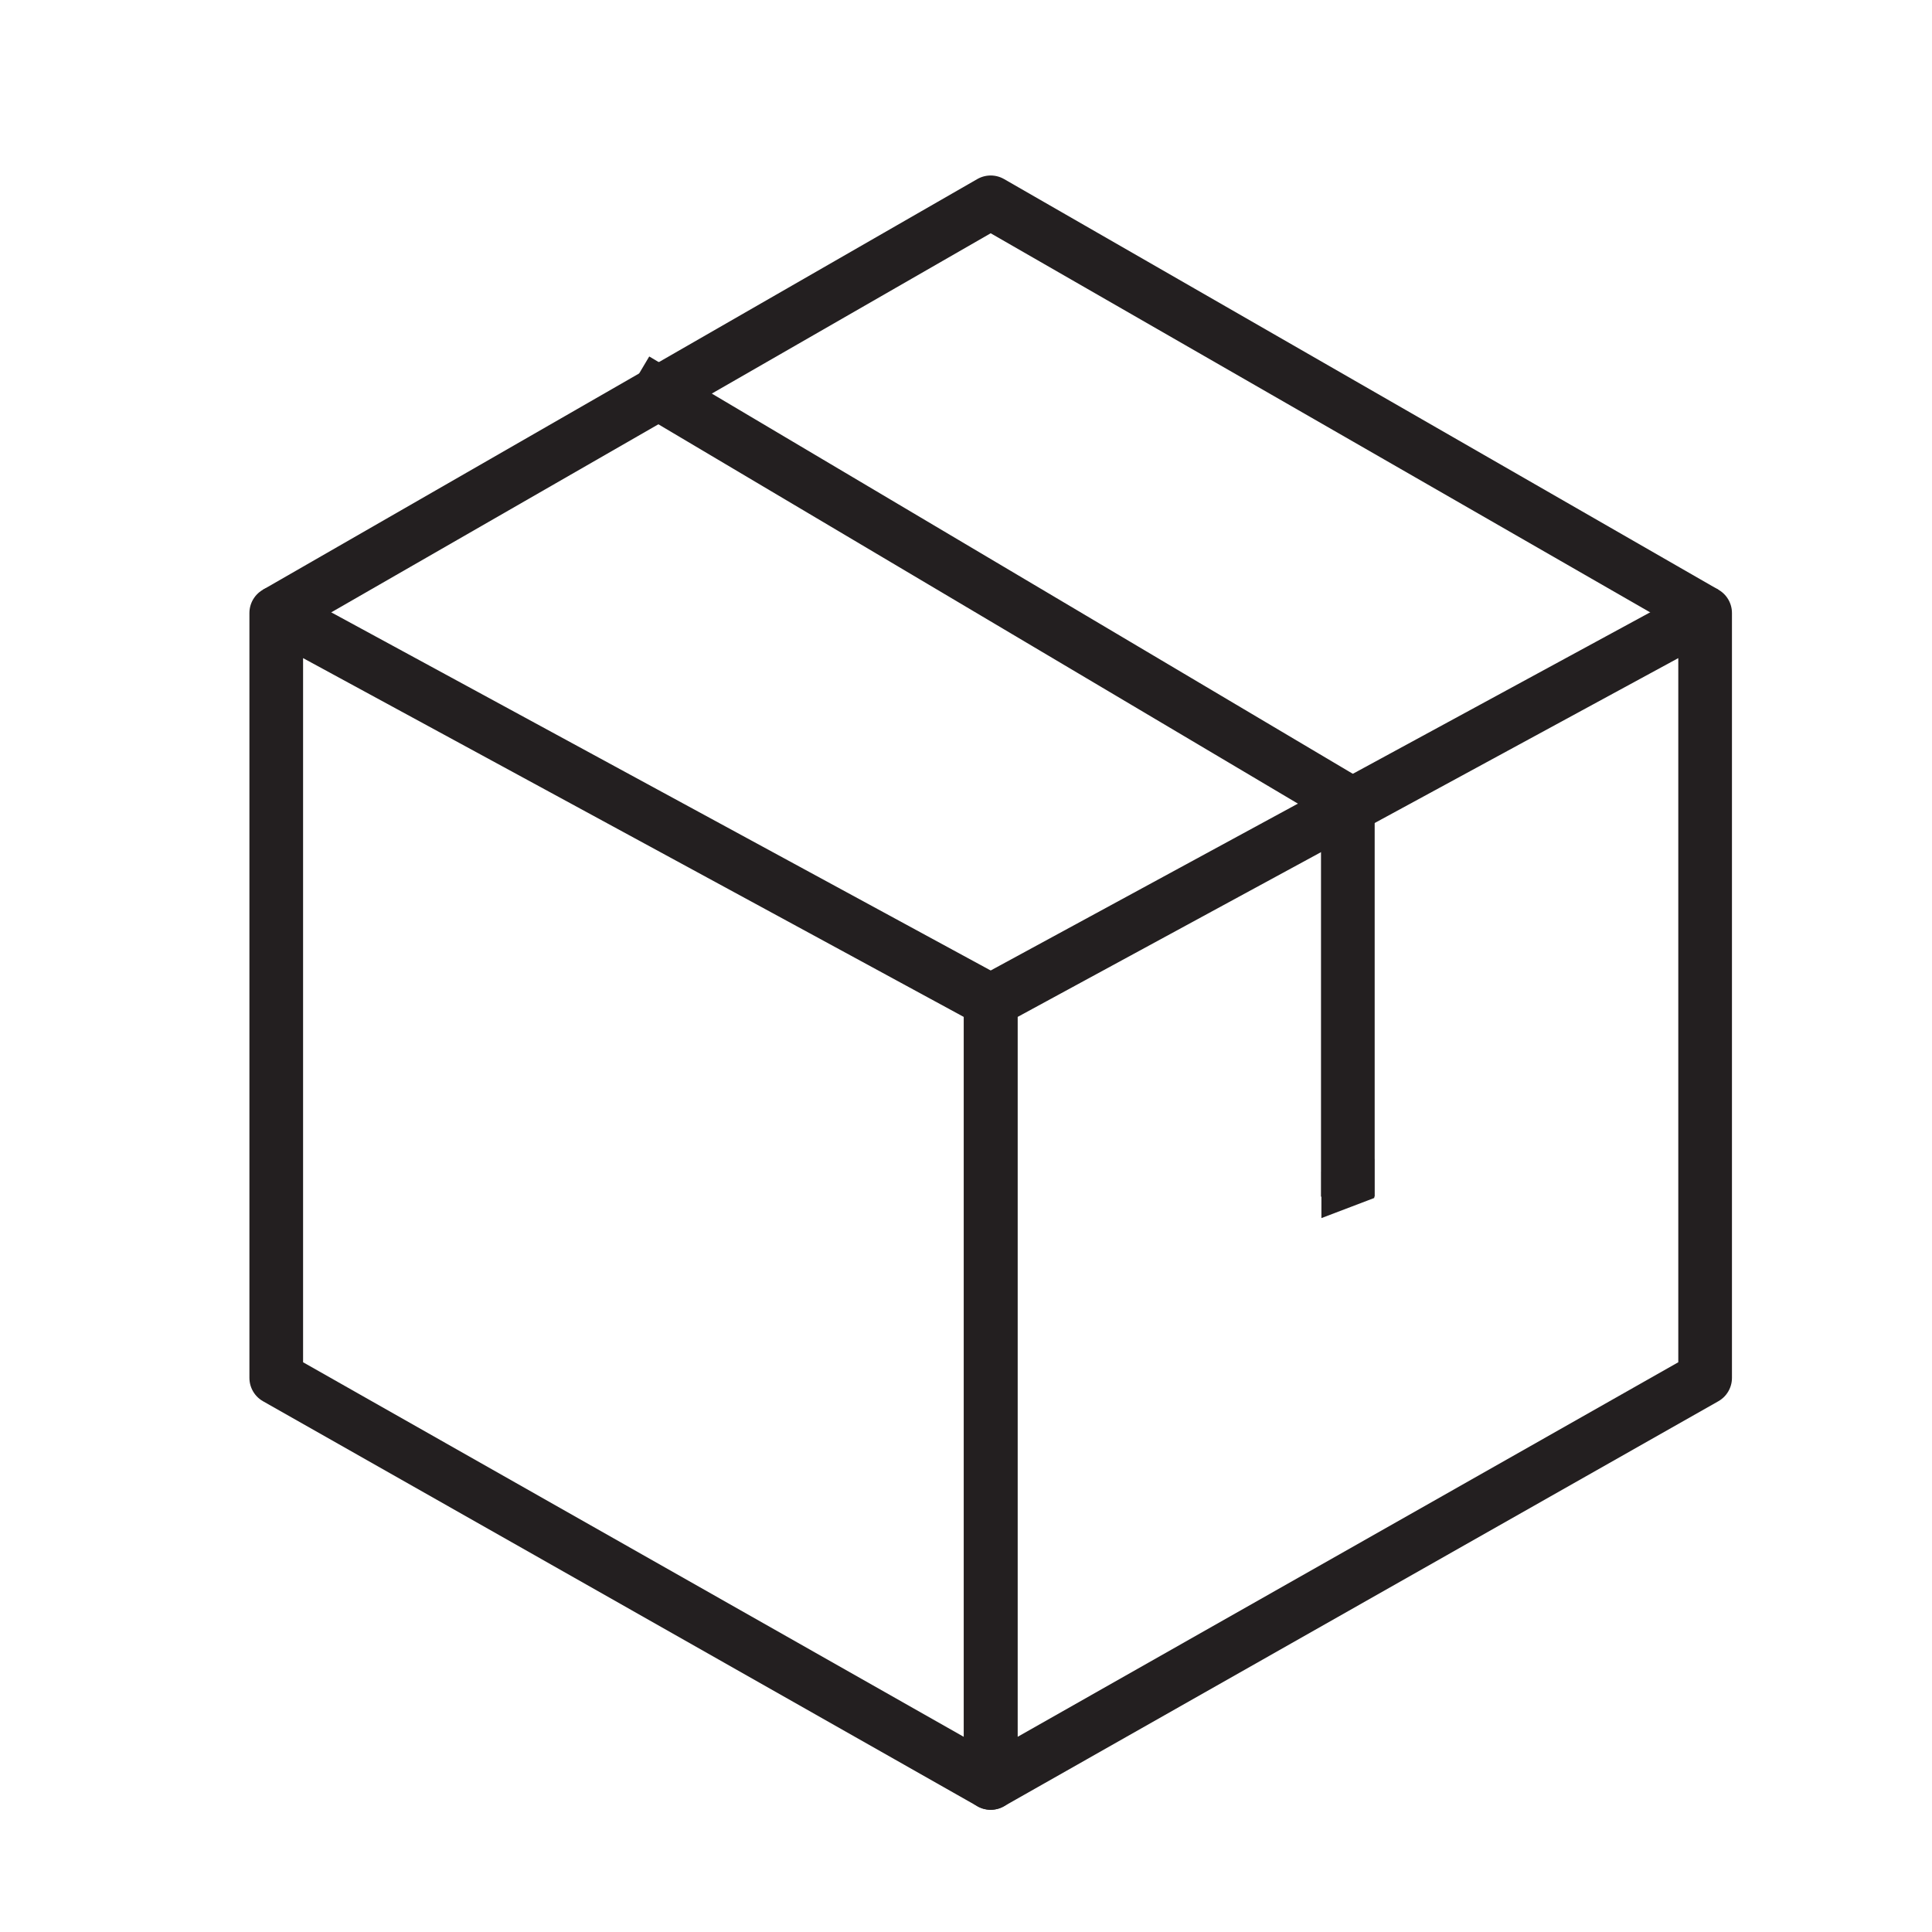 <svg viewBox="0 0 144 144" xmlns="http://www.w3.org/2000/svg" data-name="Layer 1" id="Layer_1">
  <defs>
    <style>
      .cls-1 {
        fill: #231f20;
      }

      .cls-2, .cls-3 {
        fill: none;
        stroke: #231f20;
        stroke-linejoin: round;
        stroke-width: 4px;
      }

      .cls-3 {
        stroke-linecap: square;
      }
    </style>
  </defs>
  <polygon points="20.59 45.69 73.84 74.61 73.84 132.89 20.59 102.7 20.59 45.69" class="cls-2"></polygon>
  <polygon points="127.09 45.69 73.84 74.61 73.84 132.89 127.09 102.7 127.09 45.69" class="cls-2"></polygon>
  <polyline points="20.59 45.69 73.84 15.08 127.09 45.69" class="cls-2"></polyline>
  <polyline points="49.09 29.31 100.46 59.78 100.46 87.19" class="cls-3"></polyline>
  <polygon points="98.49 87.32 98.49 90.79 102.43 89.29 102.43 86.38 98.49 87.32" class="cls-1"></polygon>
</svg>